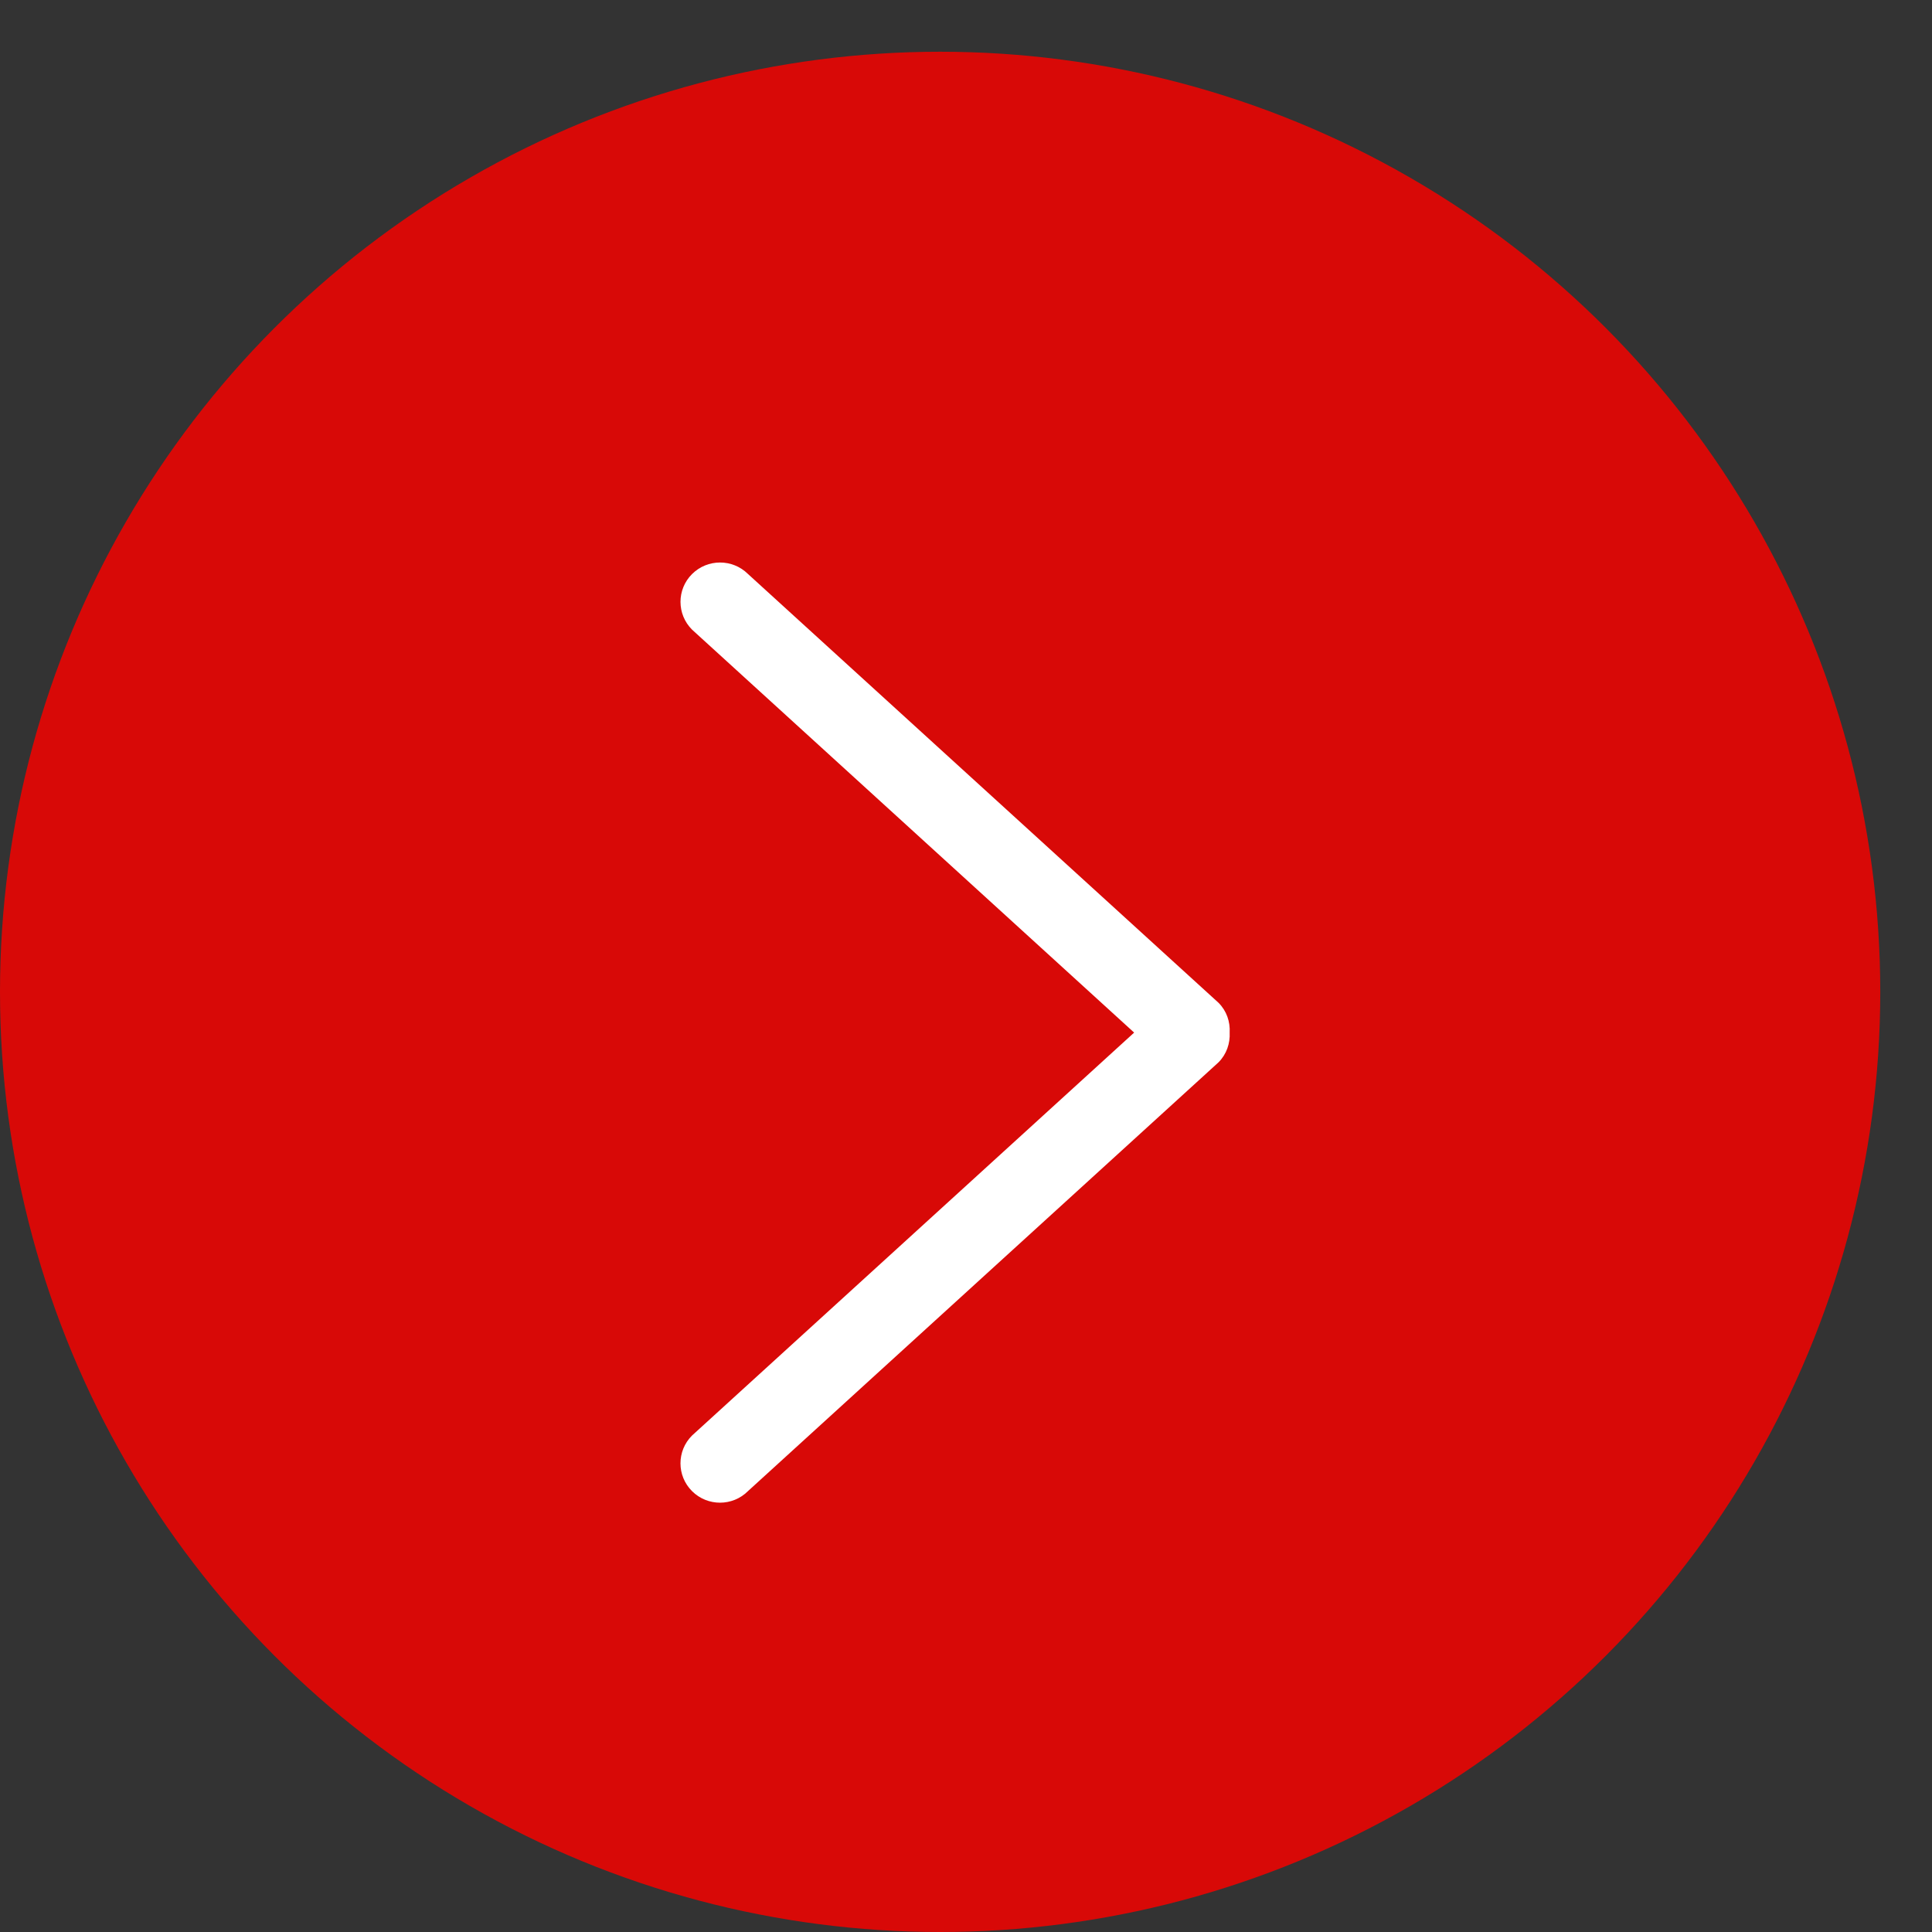 <?xml version="1.0" encoding="UTF-8"?> <svg xmlns="http://www.w3.org/2000/svg" width="36" height="36" viewBox="0 0 36 36" fill="none"><rect x="0" y="0" width="36" height="36" fill="#333333" stroke="none"/> <circle cx="17.518" cy="17.518" r="17.518" transform="matrix(1 0 0 -1 0 36)" fill="#D80907"></circle> <g clip-path="url(#clip0_27_6084)"> <path d="M22.704 19.796L13.937 27.785C13.65 28.072 13.183 28.072 12.895 27.785C12.608 27.499 12.608 27.035 12.895 26.749L21.133 19.241L12.896 11.733C12.608 11.447 12.608 10.982 12.896 10.696C13.184 10.41 13.65 10.41 13.938 10.696L22.705 18.685C22.858 18.838 22.924 19.04 22.913 19.24C22.923 19.441 22.857 19.643 22.704 19.796Z" fill="white"></path> </g> <defs> <clipPath id="clip0_27_6084"> <rect width="17.518" height="17.518" fill="white" transform="matrix(1 0 0 -1 9.037 28)"></rect> </clipPath> </defs> </svg> 